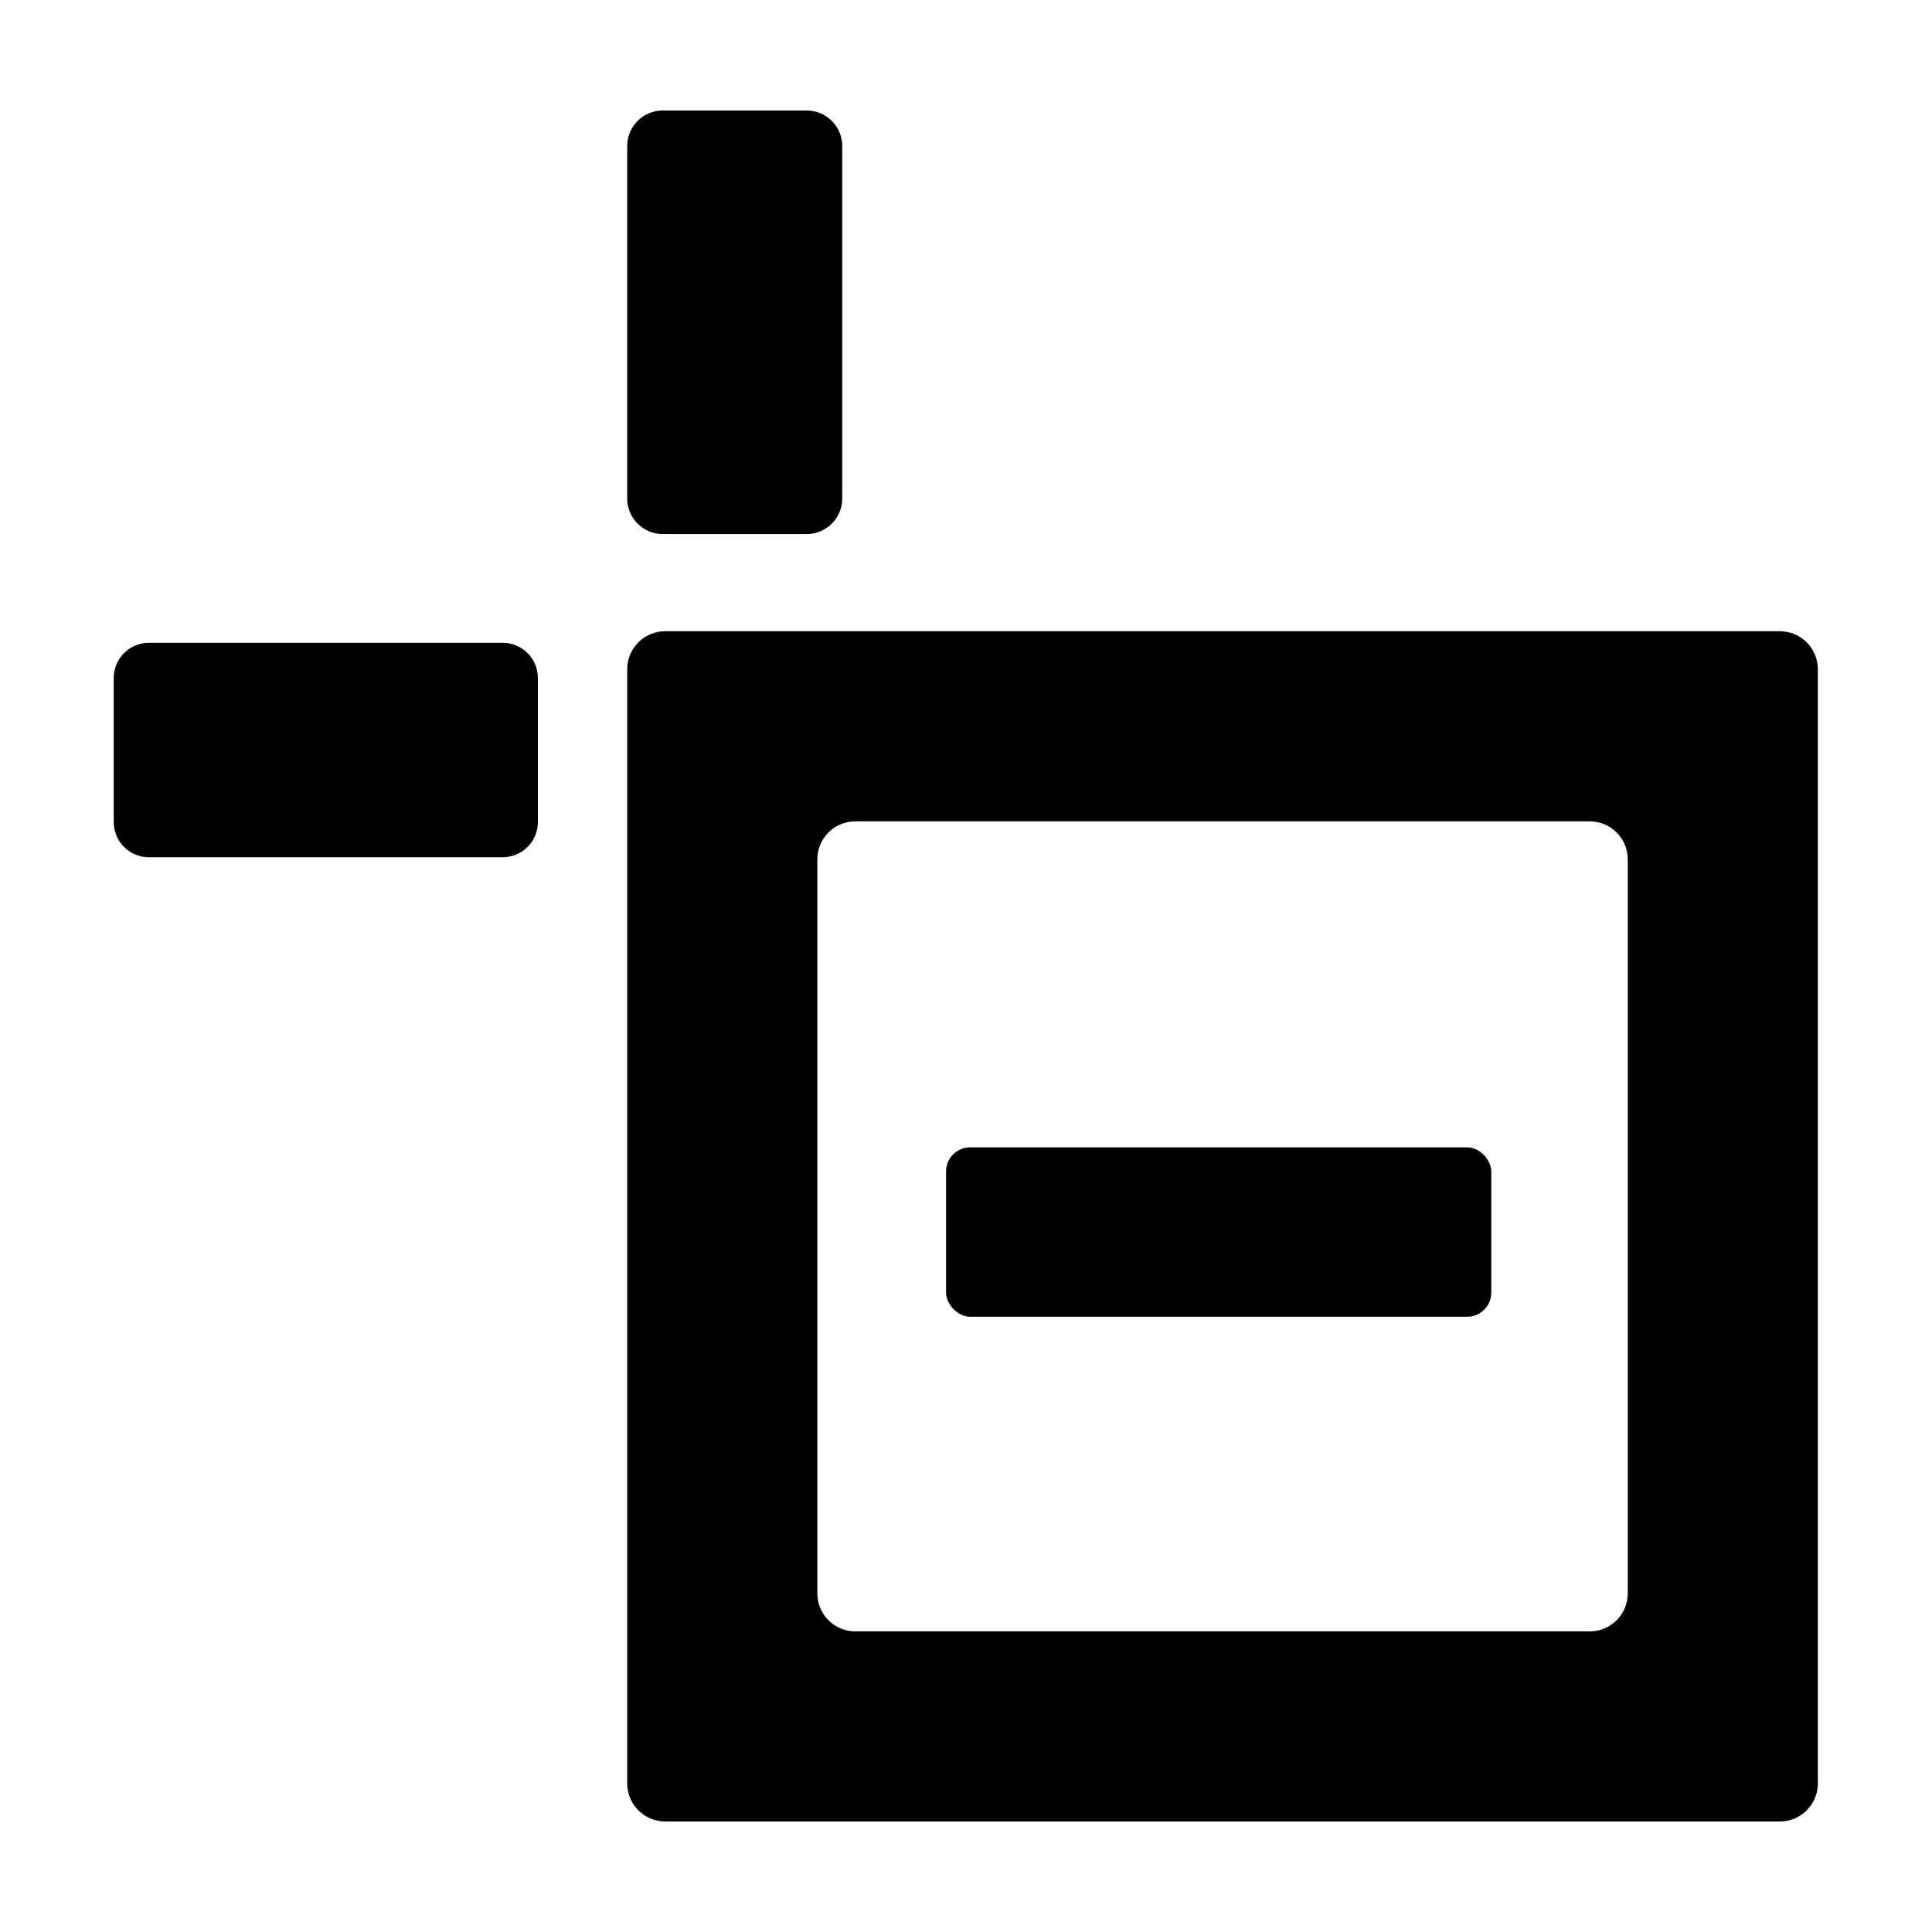 <?xml version="1.0" encoding="UTF-8"?>
<!-- Uploaded to: ICON Repo, www.iconrepo.com, Generator: ICON Repo Mixer Tools -->
<svg fill="#000000" width="800px" height="800px" version="1.1" viewBox="144 144 512 512" xmlns="http://www.w3.org/2000/svg">
 <g>
  <path d="m277.32 314.35h-93.961c-2.481 0.027-4.848 1.039-6.578 2.816-1.73 1.781-2.68 4.176-2.641 6.656v37.887c-0.039 2.481 0.91 4.875 2.641 6.652 1.73 1.777 4.098 2.789 6.578 2.816h93.961c2.481-0.027 4.848-1.039 6.578-2.816 1.73-1.777 2.684-4.172 2.641-6.652v-37.988c0.031-5.129-4.09-9.316-9.219-9.371z"/>
  <path d="m319.74 285.53h37.938c5.184 0.059 9.438-4.086 9.52-9.27v-93.809c-0.137-5.144-4.375-9.227-9.52-9.168h-37.938c-5.184-0.059-9.441 4.086-9.523 9.27v93.707c0.082 5.184 4.34 9.328 9.523 9.27z"/>
  <path d="m615.68 311.28h-295.38c-5.566 0-10.078 4.512-10.078 10.078v295.28c0 2.672 1.062 5.234 2.953 7.125s4.453 2.949 7.125 2.949h295.38c2.672 0 5.234-1.059 7.125-2.949 1.891-1.891 2.949-4.453 2.949-7.125v-295.28c0-2.676-1.059-5.238-2.949-7.125-1.891-1.891-4.453-2.953-7.125-2.953zm-40.305 254.98c0 2.676-1.062 5.238-2.953 7.125-1.887 1.891-4.449 2.953-7.125 2.953h-194.62c-5.562 0-10.074-4.512-10.074-10.078v-194.52c0-5.566 4.512-10.074 10.074-10.074h194.62c2.676 0 5.238 1.059 7.125 2.949 1.891 1.891 2.953 4.453 2.953 7.125z"/>
  <path d="m401.11 448.06h131.7c3.535 0 6.398 3.535 6.398 6.398v32.094c0 3.535-2.863 6.398-6.398 6.398h-131.7c-3.535 0-6.398-3.535-6.398-6.398v-32.094c0-3.535 2.863-6.398 6.398-6.398z"/>
 </g>
</svg>